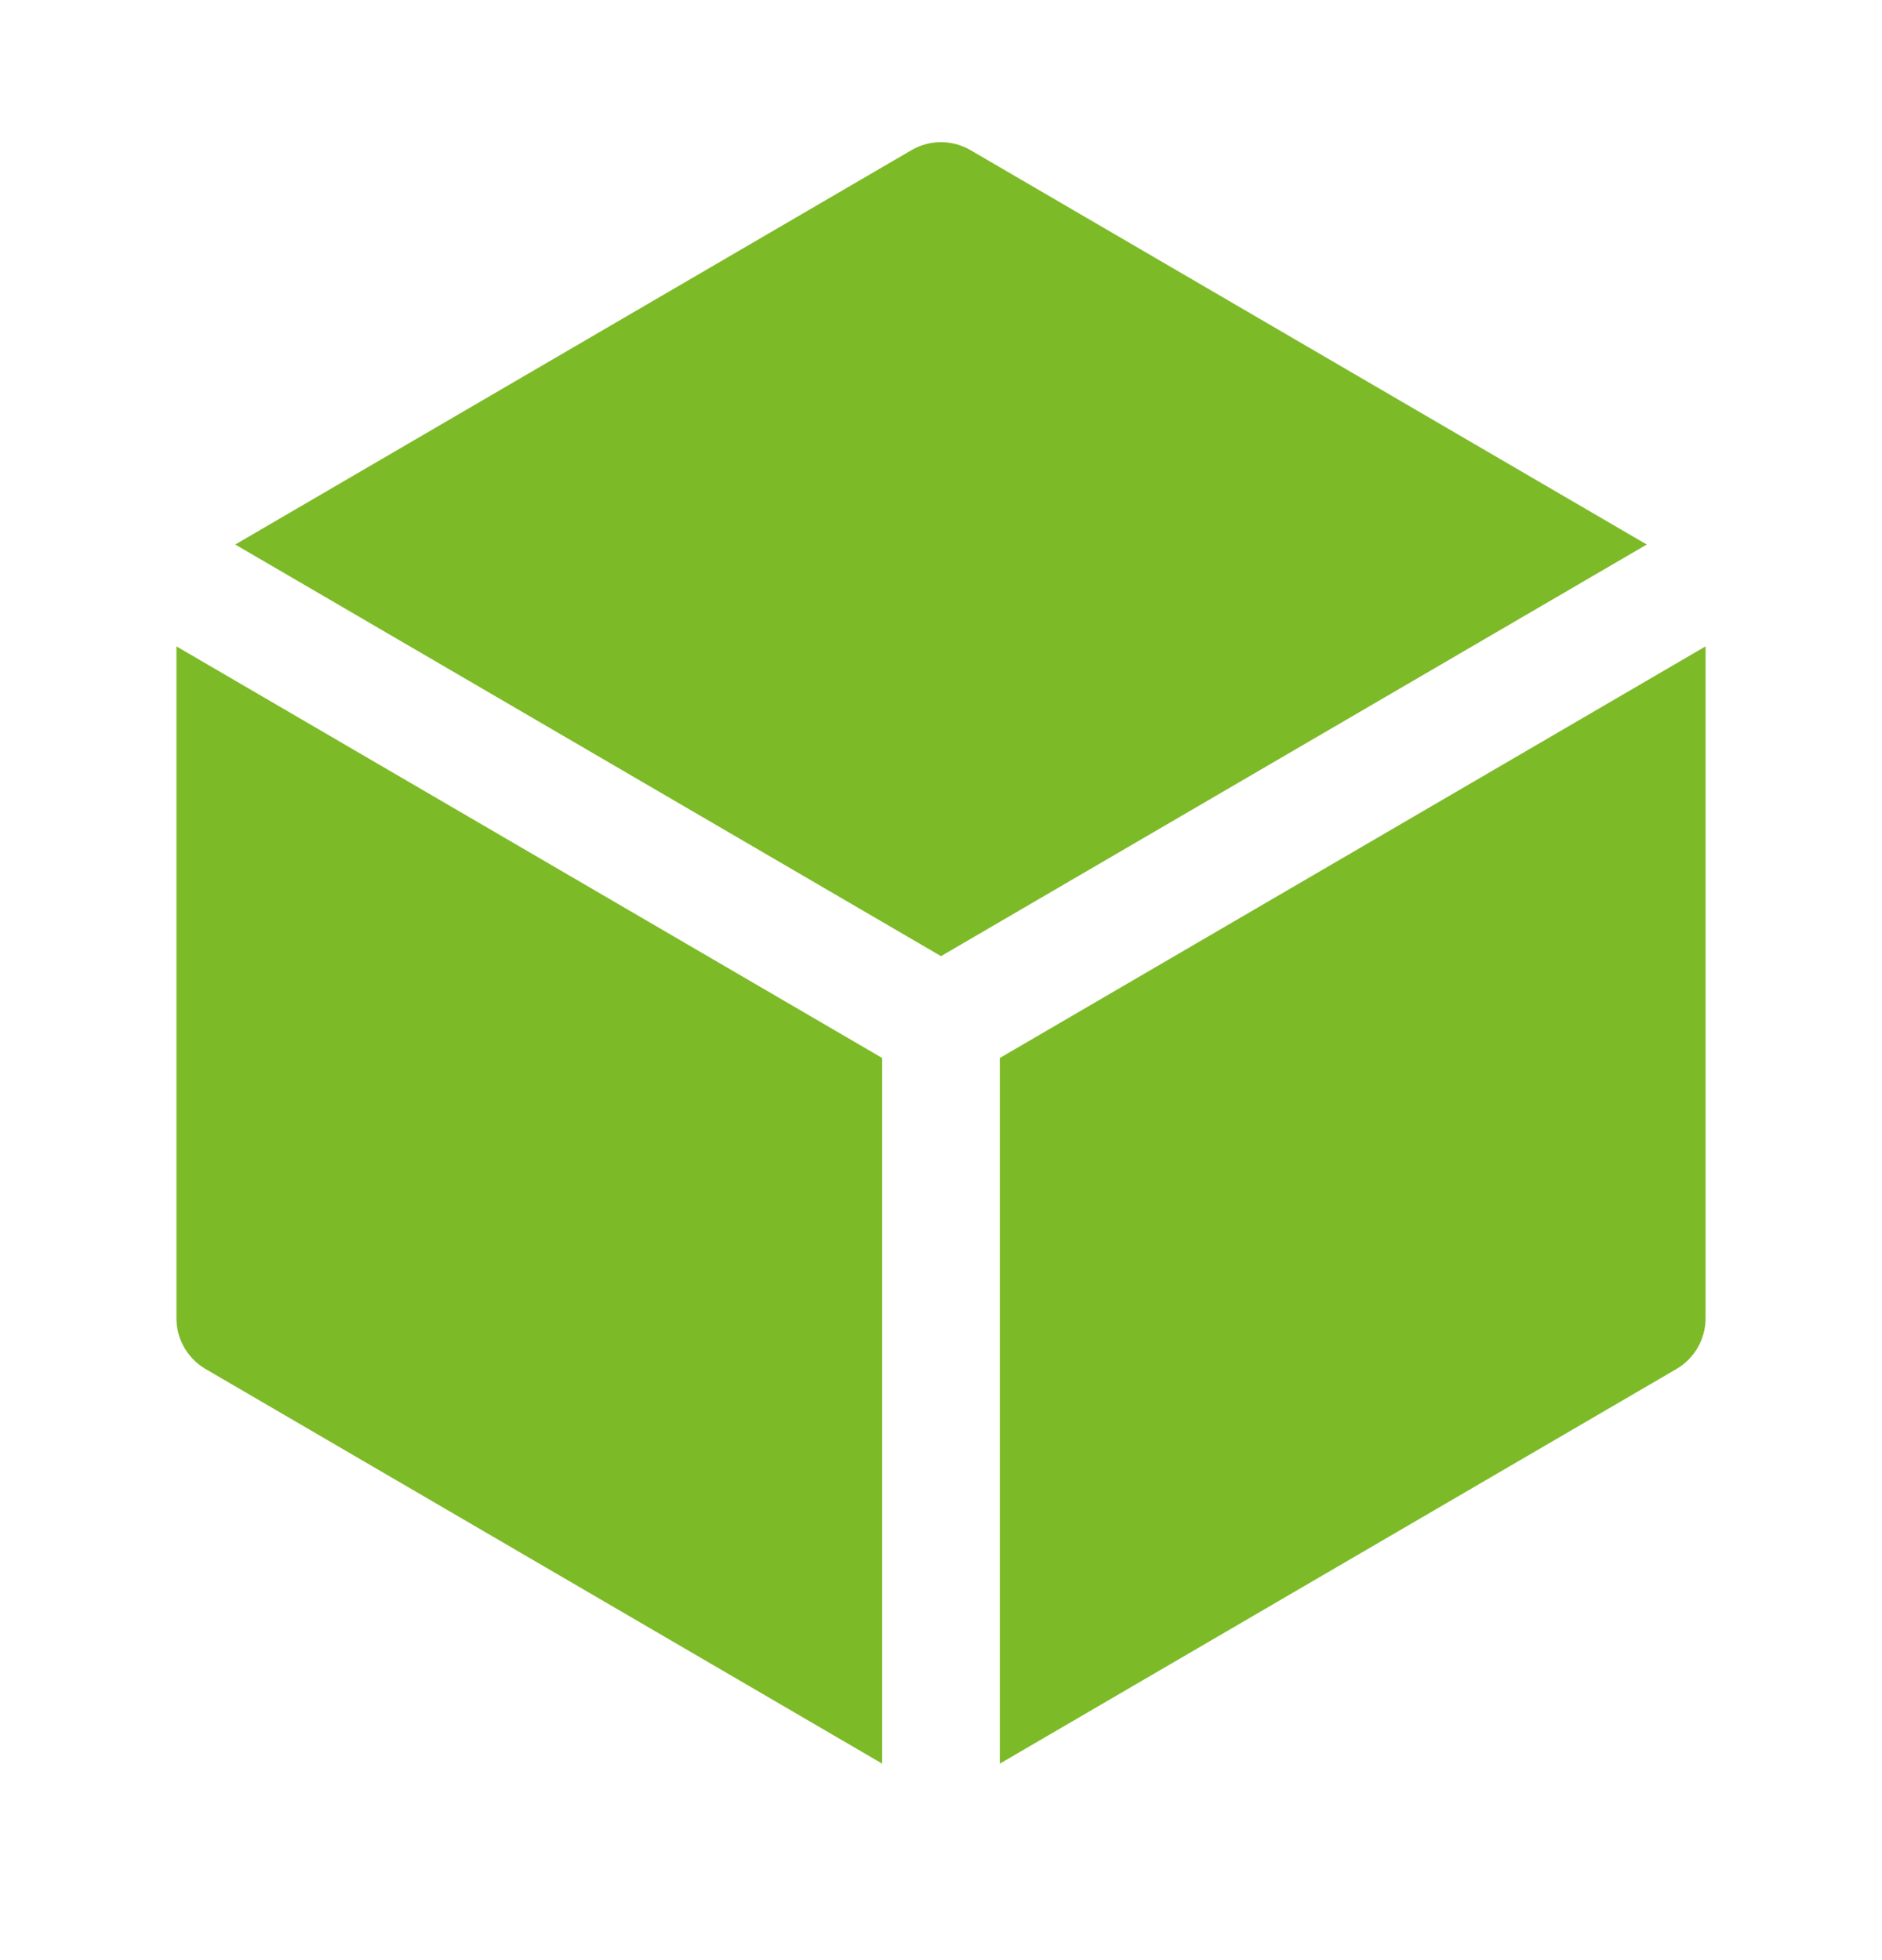 <svg width="24" height="25" viewBox="0 0 24 25" fill="none" xmlns="http://www.w3.org/2000/svg">
<path d="M12.378 1.916C12.144 1.779 11.856 1.779 11.622 1.916L3 6.945L12 12.195L21 6.945L12.378 1.916Z" fill="#7DBA28"/>
<path d="M21.75 8.244L12.75 13.494V22.494L21.378 17.461C21.608 17.327 21.75 17.08 21.75 16.814V8.244Z" fill="#7DBA28"/>
<path d="M11.25 22.494V13.494L2.25 8.244V16.814C2.25 17.08 2.392 17.327 2.622 17.461L11.25 22.494Z" fill="#7DBA28"/>
</svg>

